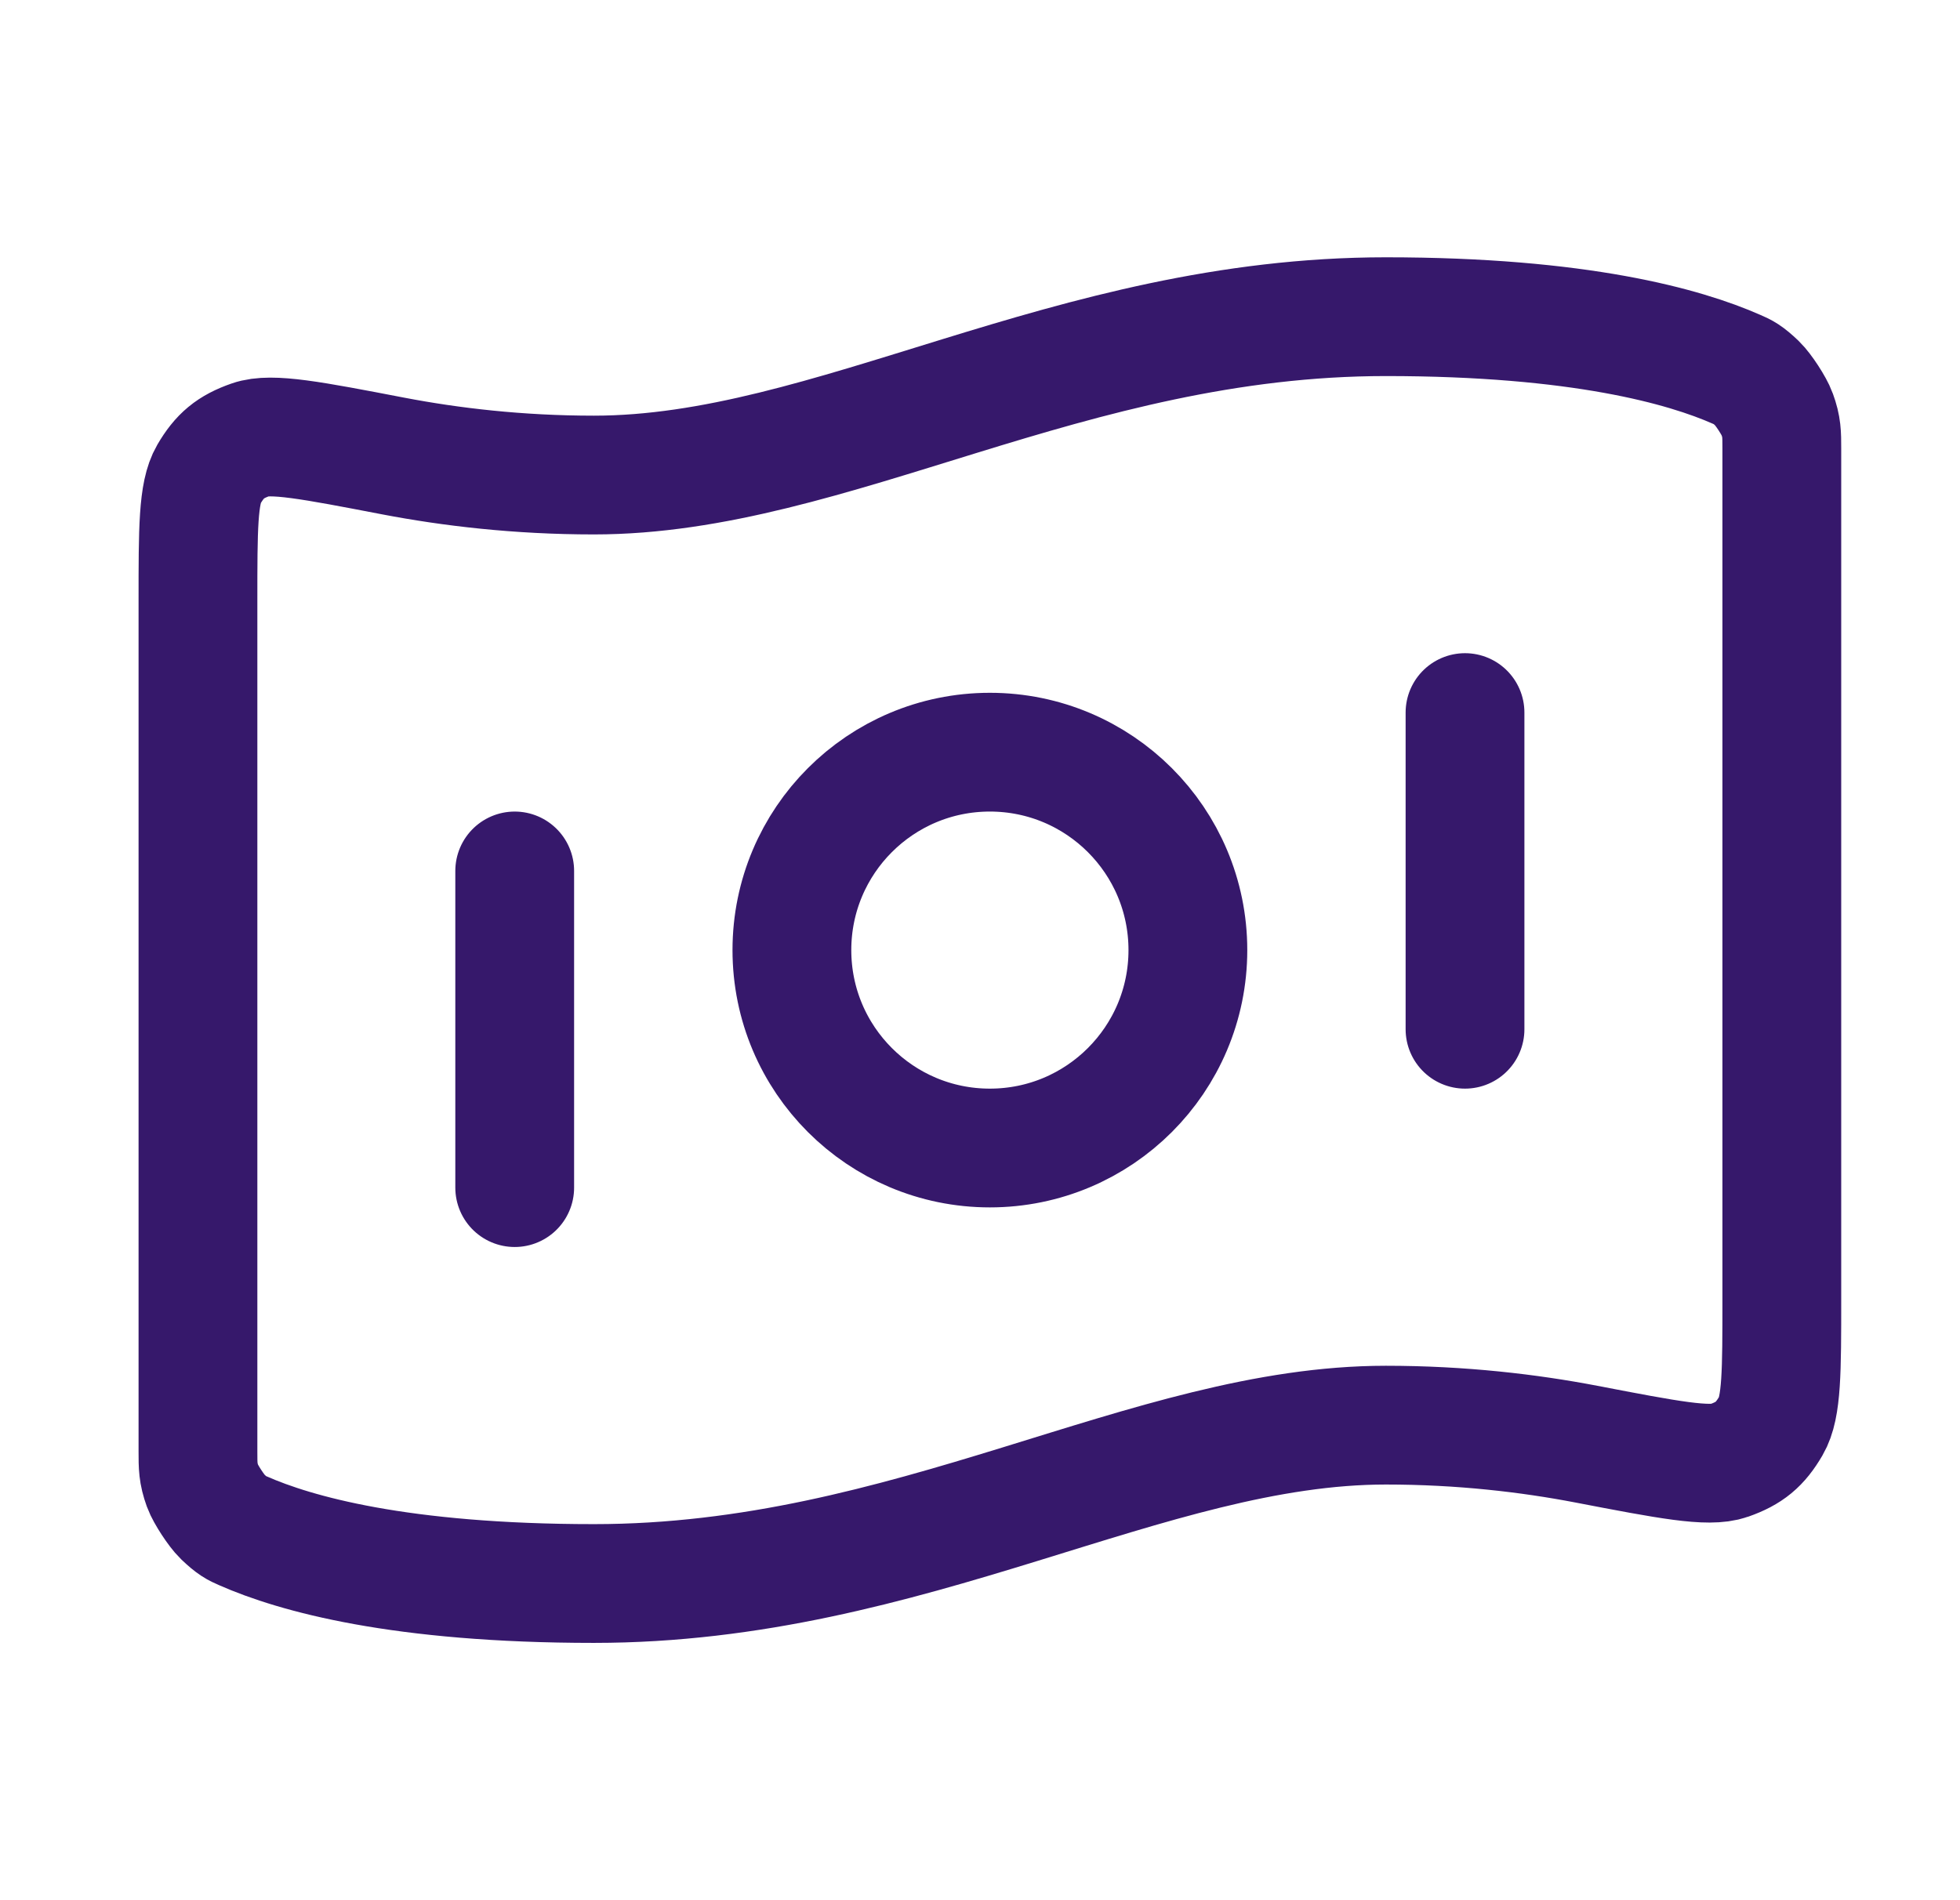 <svg xmlns="http://www.w3.org/2000/svg" fill="none" viewBox="0 0 33 32" height="32" width="33">
<path stroke-linejoin="round" stroke-linecap="round" stroke-width="2" stroke="#36186B" d="M8.666 14.667V20M24.666 12V17.333M23.333 5.333C26.598 5.333 28.364 5.833 29.242 6.221C29.36 6.272 29.418 6.298 29.587 6.459C29.688 6.556 29.873 6.839 29.92 6.971C30 7.19 30 7.31 30 7.55V21.881C30 23.093 30 23.699 29.818 24.01C29.633 24.327 29.455 24.474 29.109 24.596C28.769 24.716 28.082 24.584 26.709 24.32C25.748 24.136 24.608 24 23.333 24C19.333 24 15.333 26.667 10 26.667C6.735 26.667 4.969 26.167 4.09 25.779C3.973 25.728 3.915 25.702 3.746 25.541C3.645 25.444 3.46 25.161 3.412 25.029C3.333 24.81 3.333 24.69 3.333 24.45L3.333 10.118C3.333 8.907 3.333 8.301 3.515 7.989C3.7 7.673 3.878 7.525 4.224 7.404C4.564 7.284 5.25 7.416 6.623 7.68C7.585 7.864 8.724 8 10 8C14 8 18 5.333 23.333 5.333ZM20 16C20 17.841 18.507 19.333 16.666 19.333C14.825 19.333 13.333 17.841 13.333 16C13.333 14.159 14.825 12.667 16.666 12.667C18.507 12.667 20 14.159 20 16Z"></path>
</svg>
